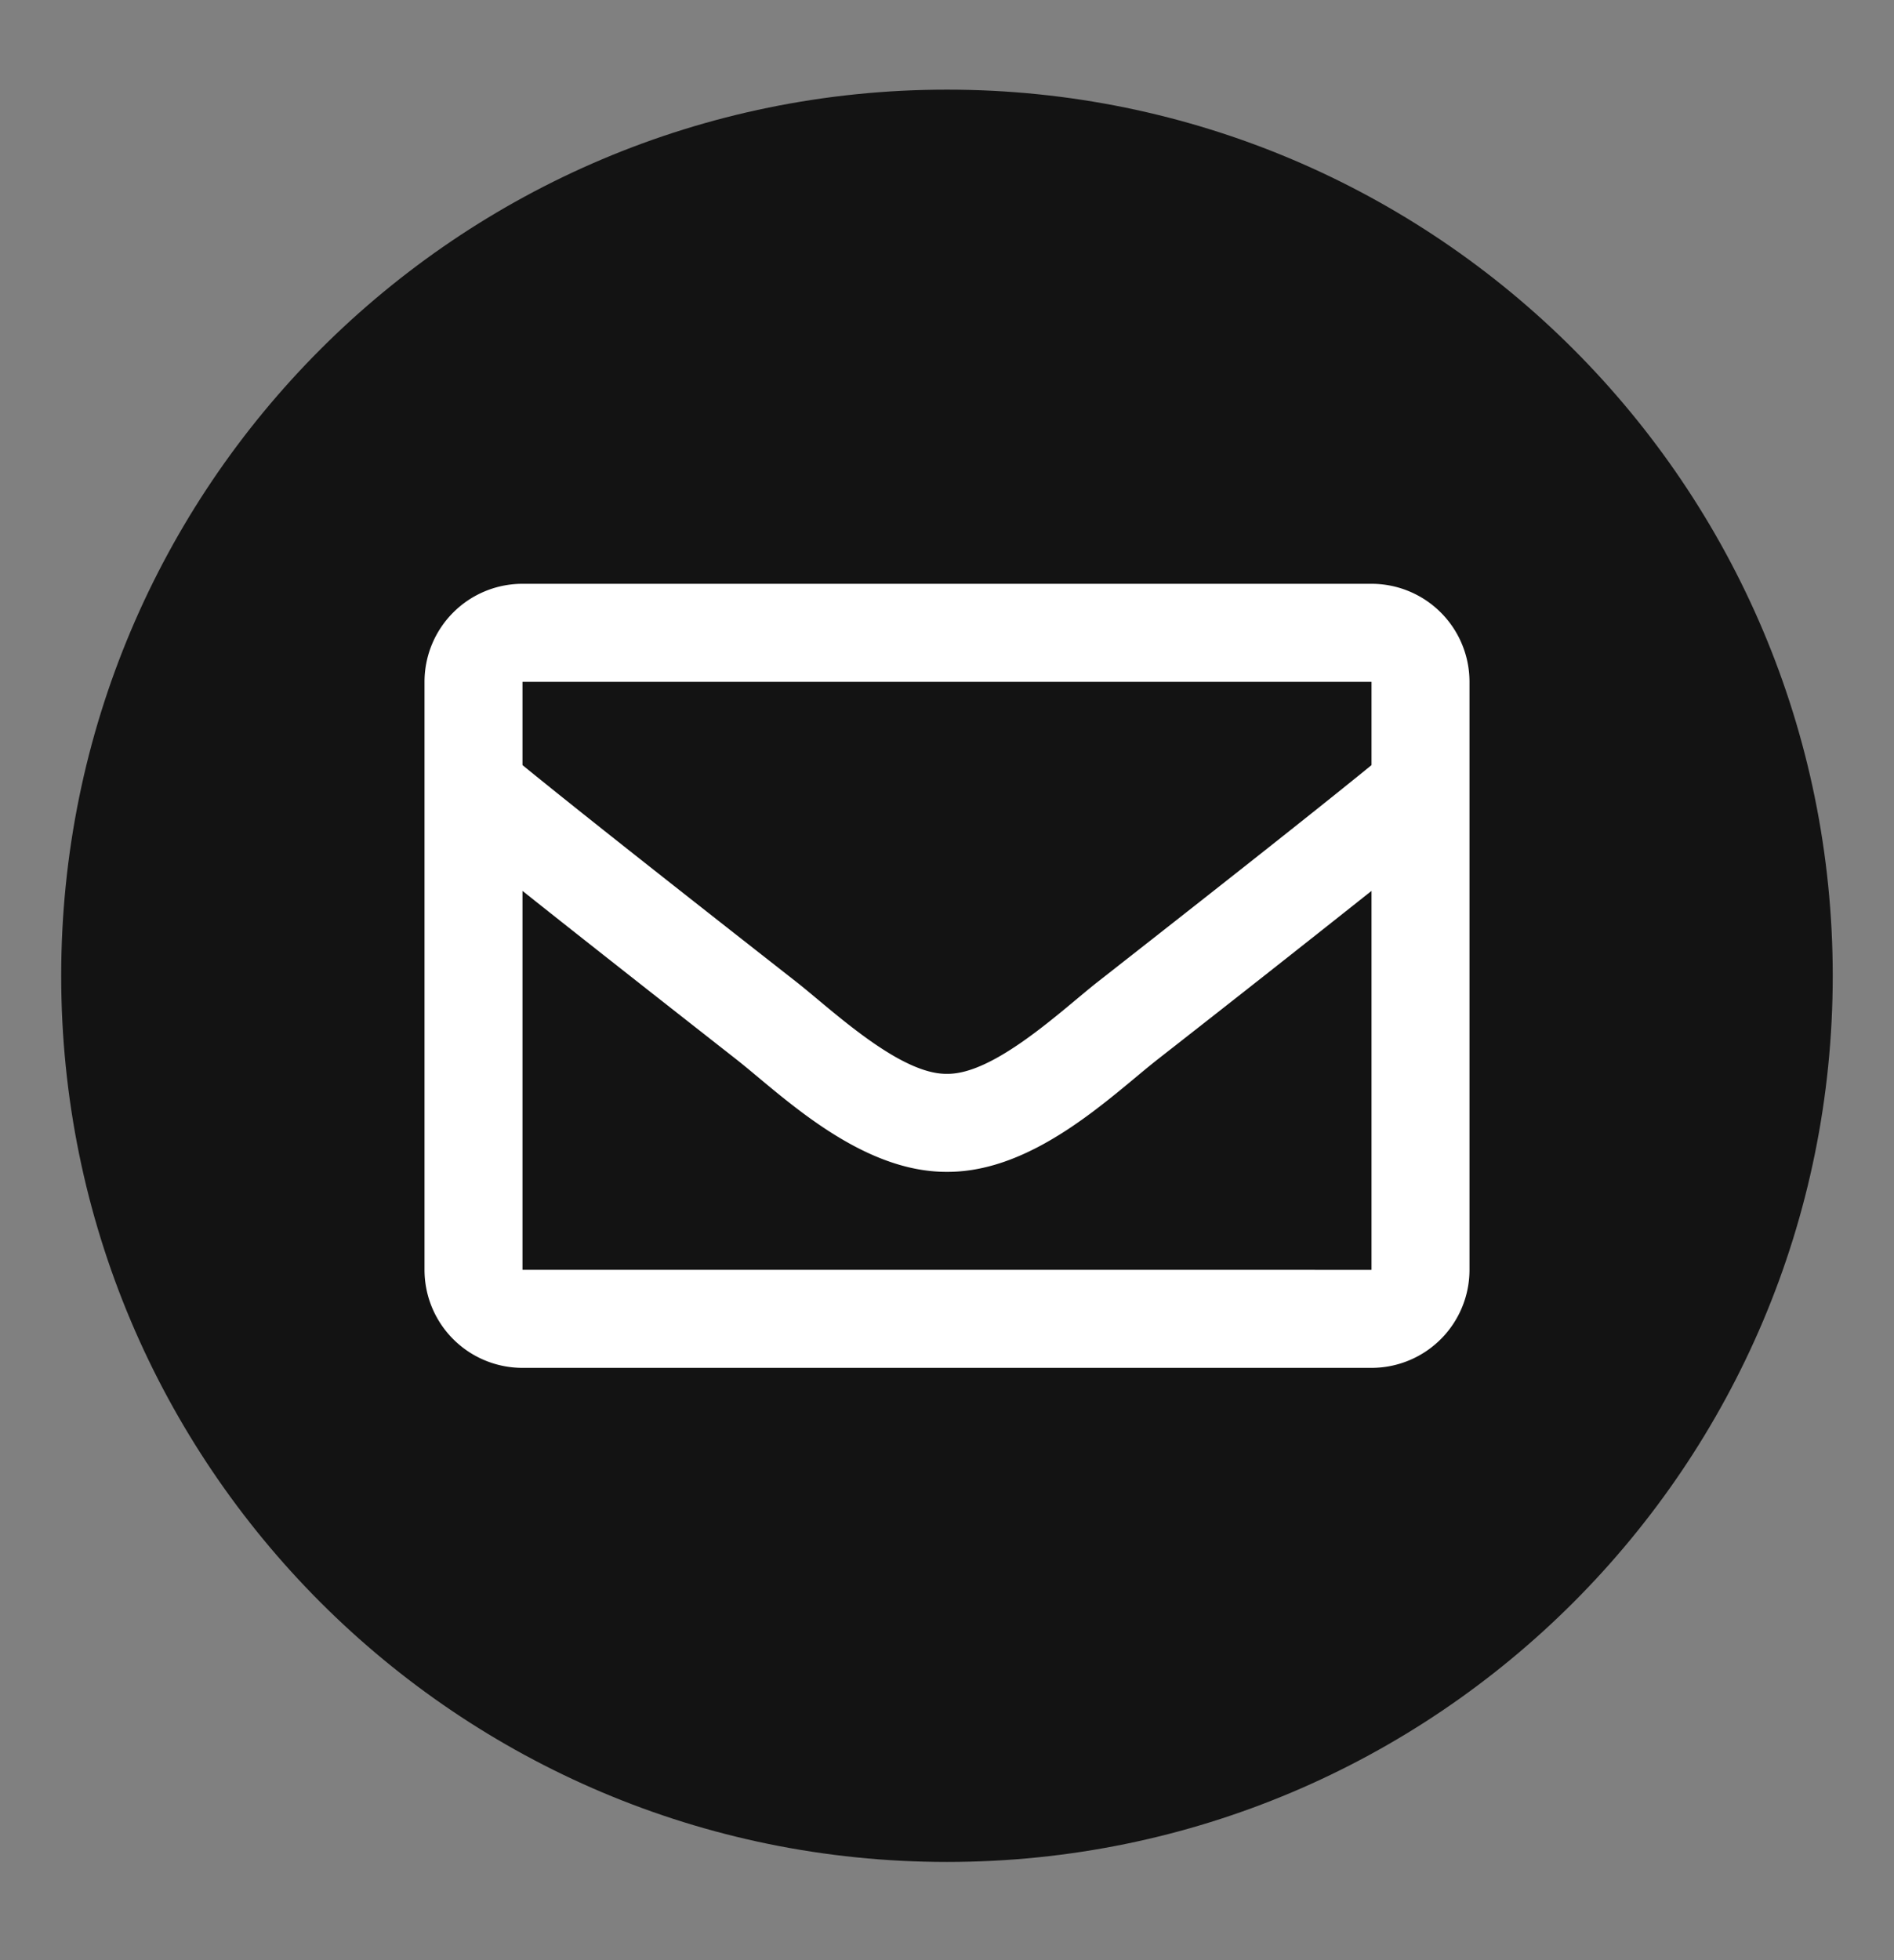 <svg width="29" height="30" xmlns="http://www.w3.org/2000/svg"><rect width="100%" height="100%" fill="#808080" stroke="none"/><g fill-rule="nonzero" fill="none"><path d="M14.5 28.497c7.492 0 13.562-6.07 13.562-13.562 0-7.492-6.07-13.563-13.562-13.563C7.008 1.372.937 7.442.937 14.935c0 7.492 6.07 13.562 13.563 13.562Z" fill="#131313"/><path d="M21 20.935a1.5 1.5 0 0 0 1.5-1.5v-9a1.5 1.5 0 0 0-1.5-1.5H8a1.5 1.5 0 0 0-1.5 1.5v9a1.5 1.5 0 0 0 1.5 1.5h13Zm-6.5-4.5c-.725.012-1.768-.983-2.294-1.397C9.818 13.168 8.7 12.28 8 11.71v-1.275h13v1.275c-.7.57-1.818 1.458-4.206 3.328-.526.414-1.569 1.408-2.294 1.397Zm6.5 3H8v-5.8c.716.57 1.732 1.37 3.28 2.583.682.537 1.878 1.724 3.22 1.717 1.335.007 2.516-1.163 3.22-1.717A531.24 531.24 0 0 0 21 13.635v5.8Z" fill="#FFF"/></g></svg>